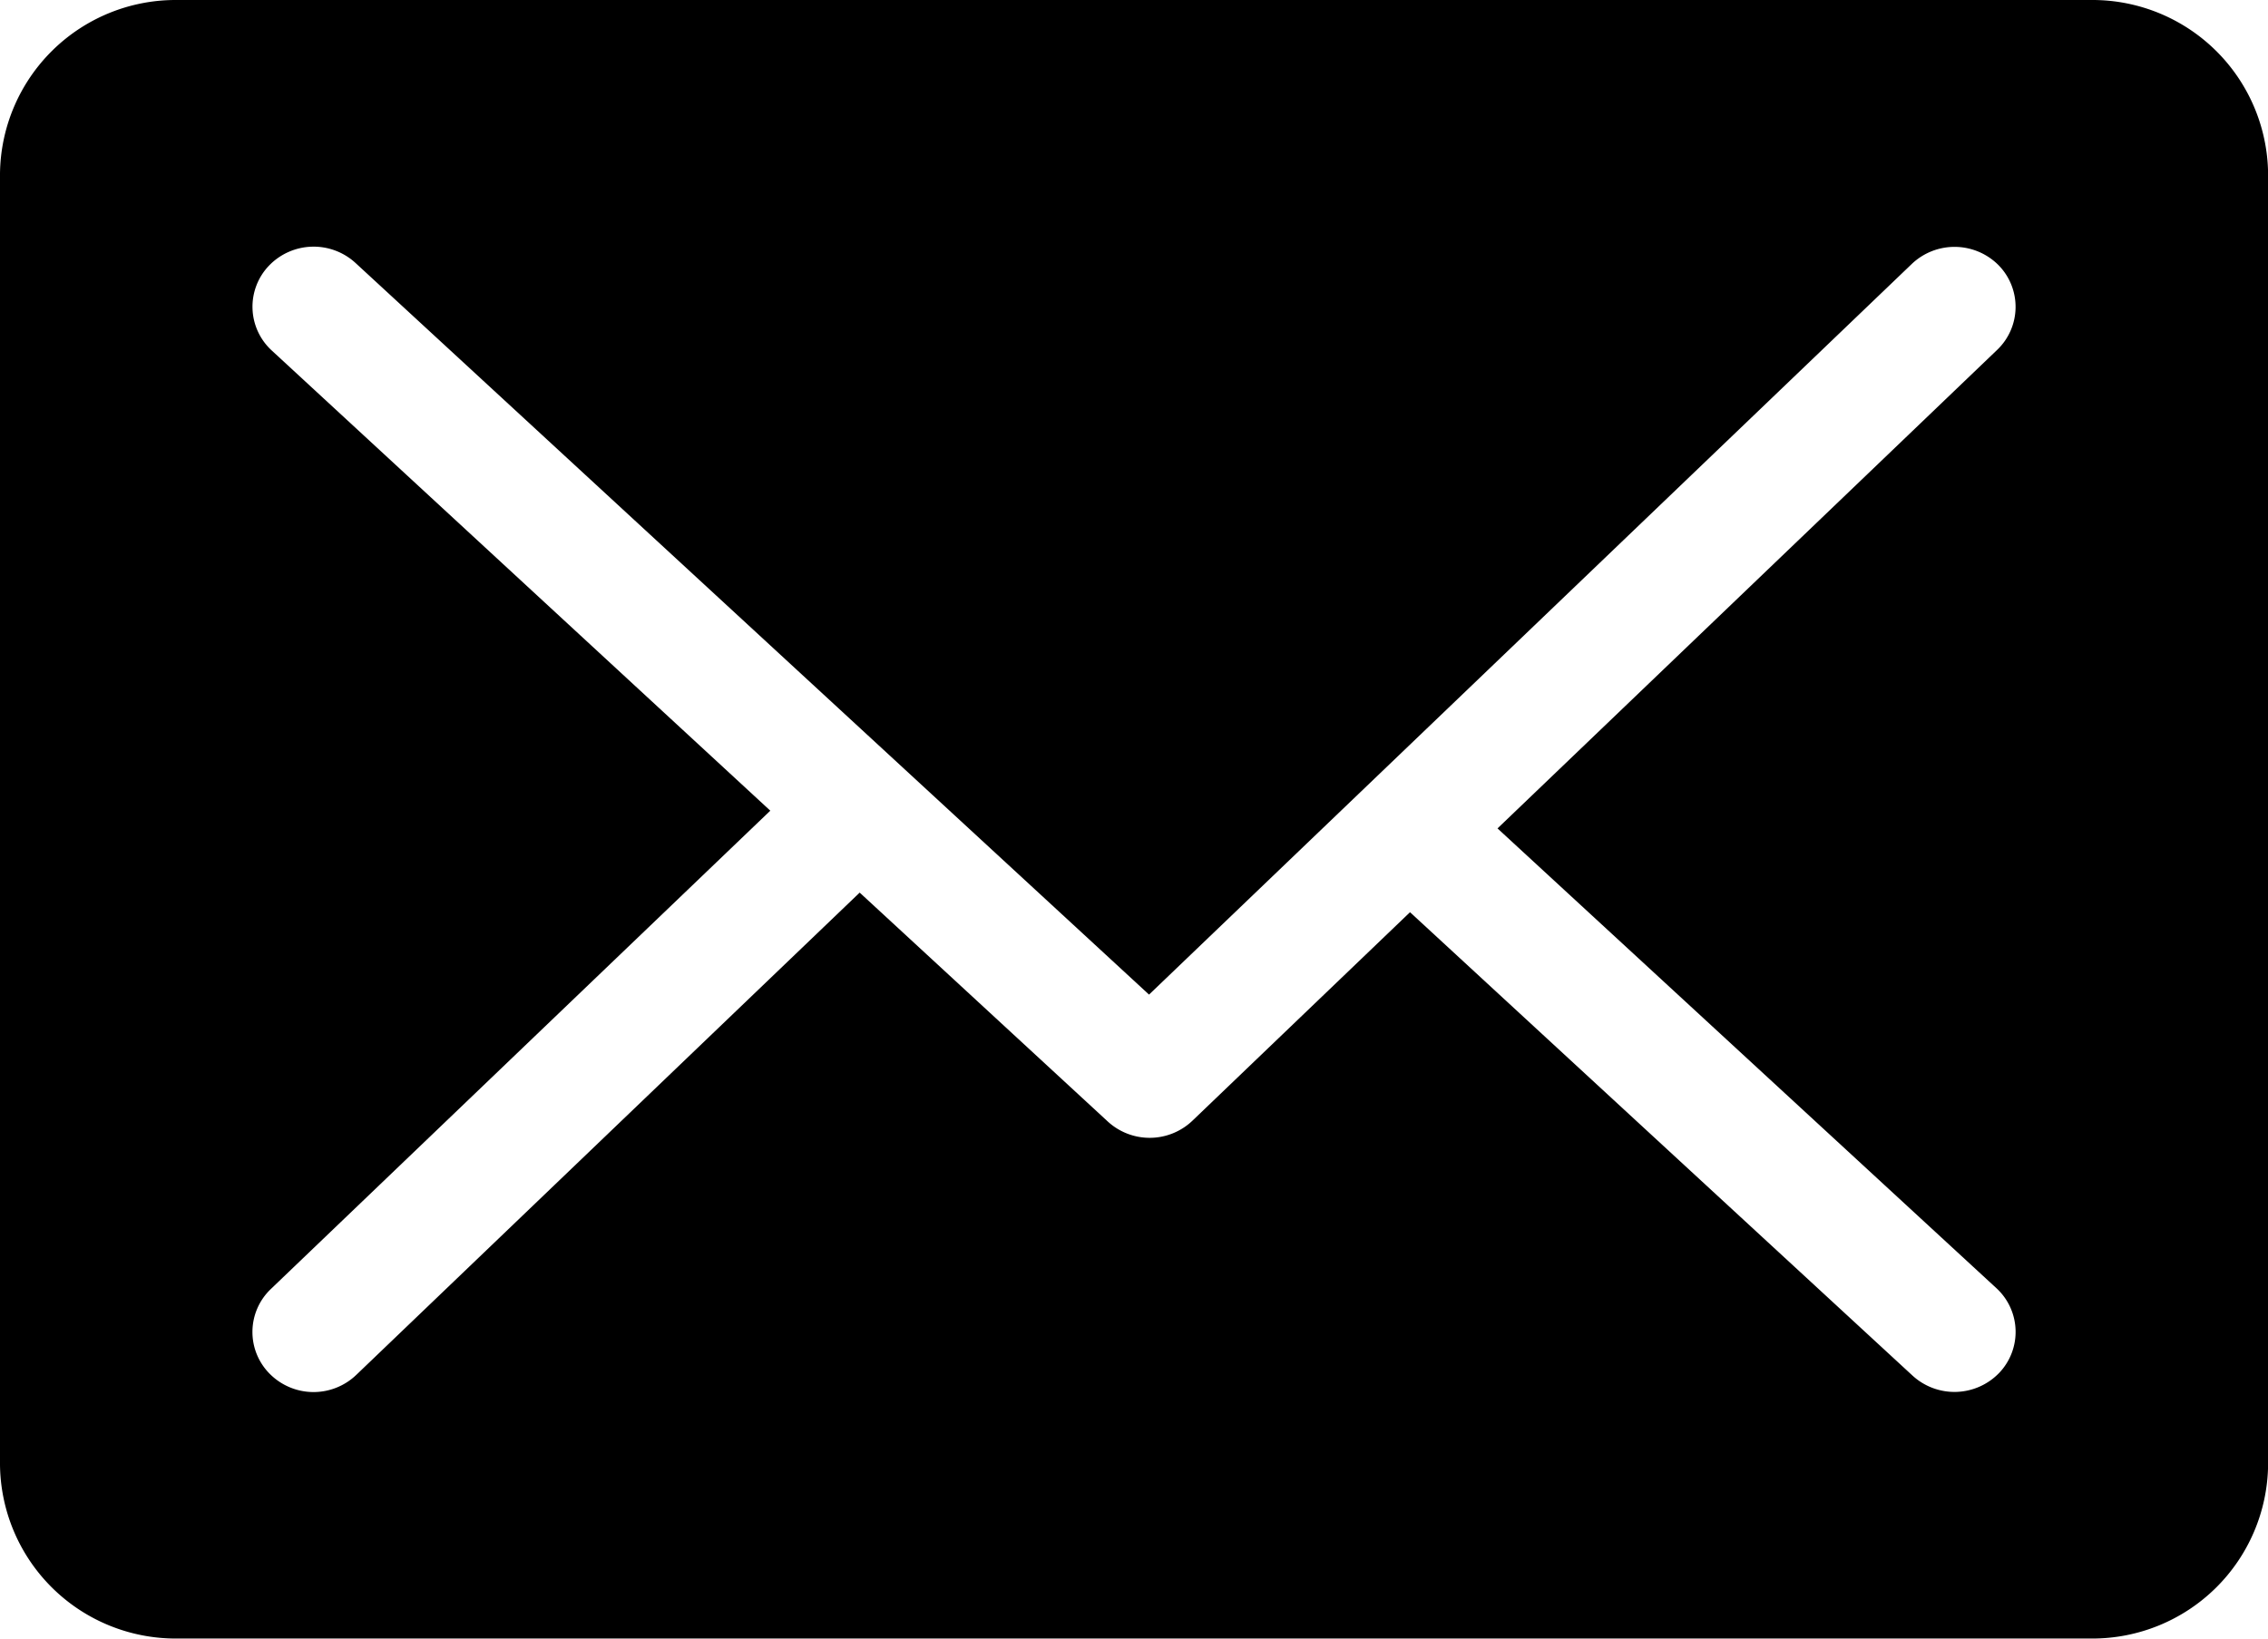 <svg xmlns="http://www.w3.org/2000/svg" viewBox="0 0 240.55 173.83">
    <g>
        <path d="M221.82,0H18.74A18.63,18.63,0,0,0,0,18.41v137a18.64,18.64,0,0,0,18.74,18.41H221.82a18.64,18.64,0,0,0,18.74-18.41v-137A18.63,18.63,0,0,0,221.82,0ZM211.74,136.65a6.3,6.3,0,0,1,.29,9,6.58,6.58,0,0,1-9.18.28l-53.3-49.16-23.07,22.11a6.57,6.57,0,0,1-9,.08L91.18,94.69,37.79,145.85a6.55,6.55,0,0,1-9.18-.11,6.29,6.29,0,0,1,.12-9L81.7,86,28.82,37.18a6.3,6.3,0,0,1-.29-9,6.57,6.57,0,0,1,9.17-.29l84.17,77.62L202.77,28a6.58,6.58,0,0,1,9.18.11,6.31,6.31,0,0,1-.12,9l-53,50.77Z"/>
    </g>
</svg>
